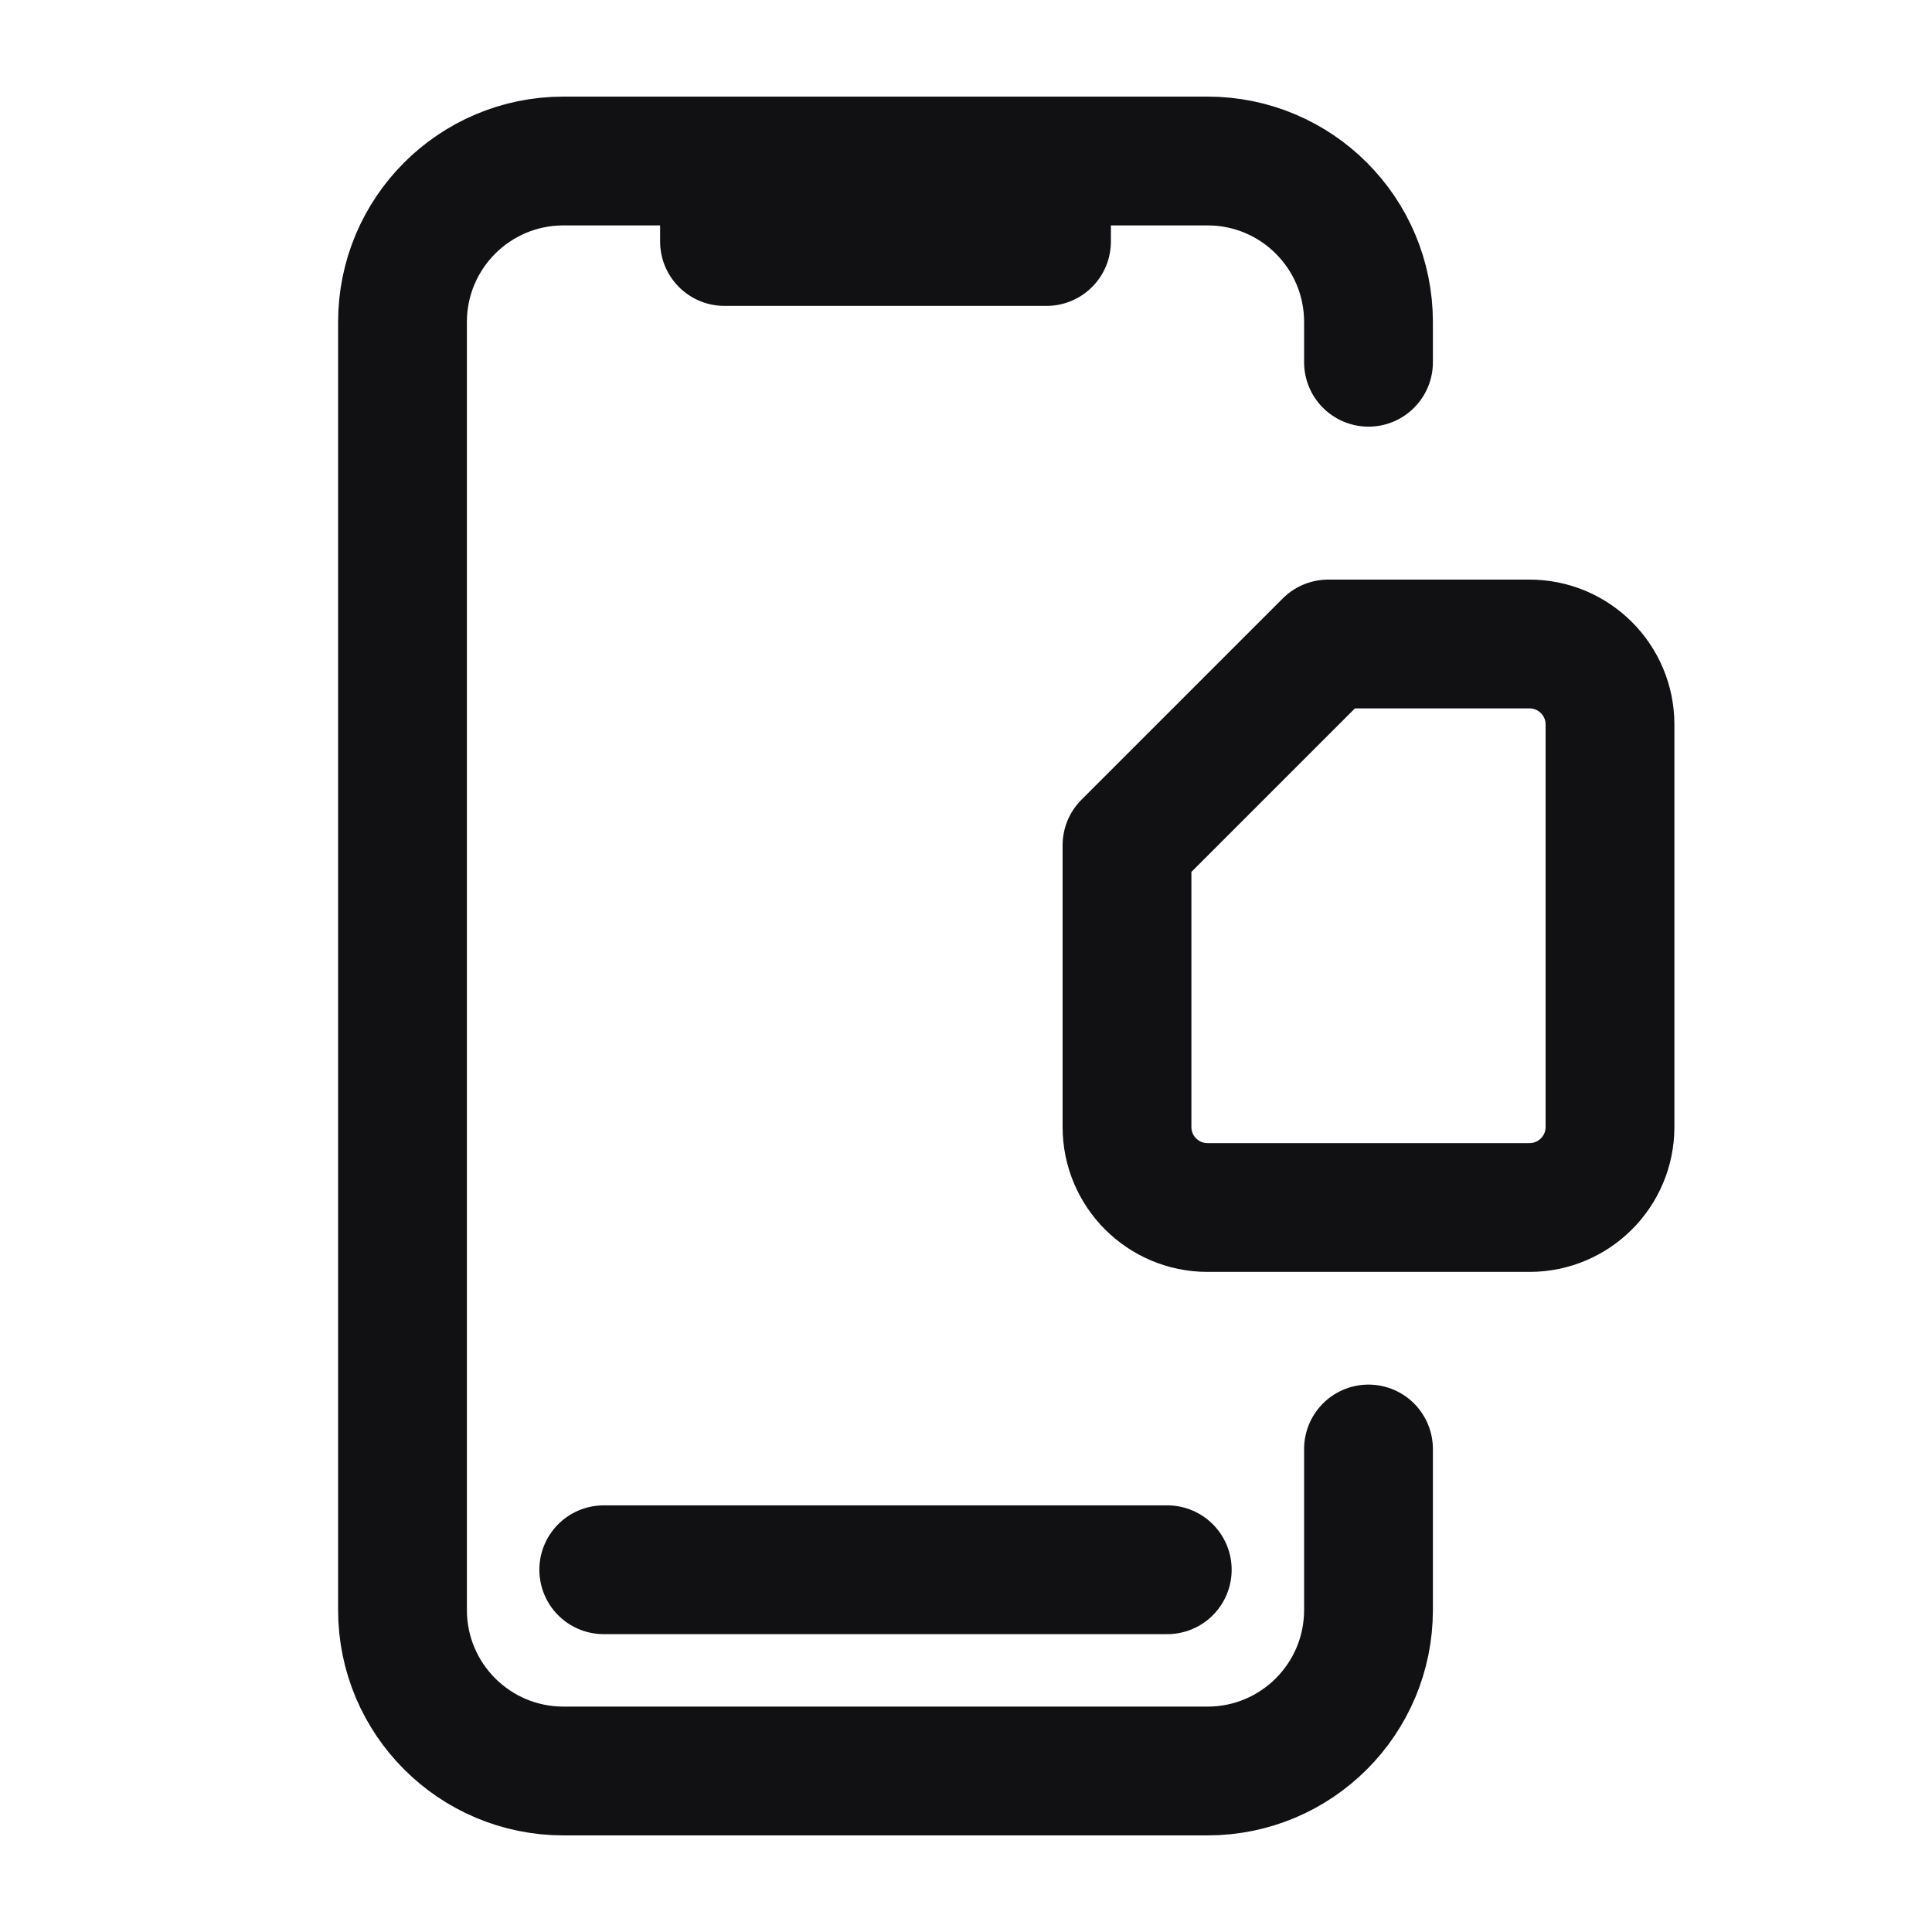 <svg width="24" height="24" viewBox="0 0 24 24" fill="none" xmlns="http://www.w3.org/2000/svg">
<path d="M7.5 19.5H14.5M9 2H7C5.895 2 5 2.895 5 4V20C5 21.105 5.895 22 7 22H15C16.105 22 17 21.105 17 20V18M9 2V3H13V2M9 2H13M13 2H15C16.105 2 17 2.895 17 4V4.5M16.5 8H19C19.552 8 20 8.448 20 9V14C20 14.552 19.552 15 19 15H15C14.448 15 14 14.552 14 14V10.5L16.5 8Z" stroke="#111114" stroke-width="1.6" stroke-linecap="round" stroke-linejoin="round"/>
</svg>
